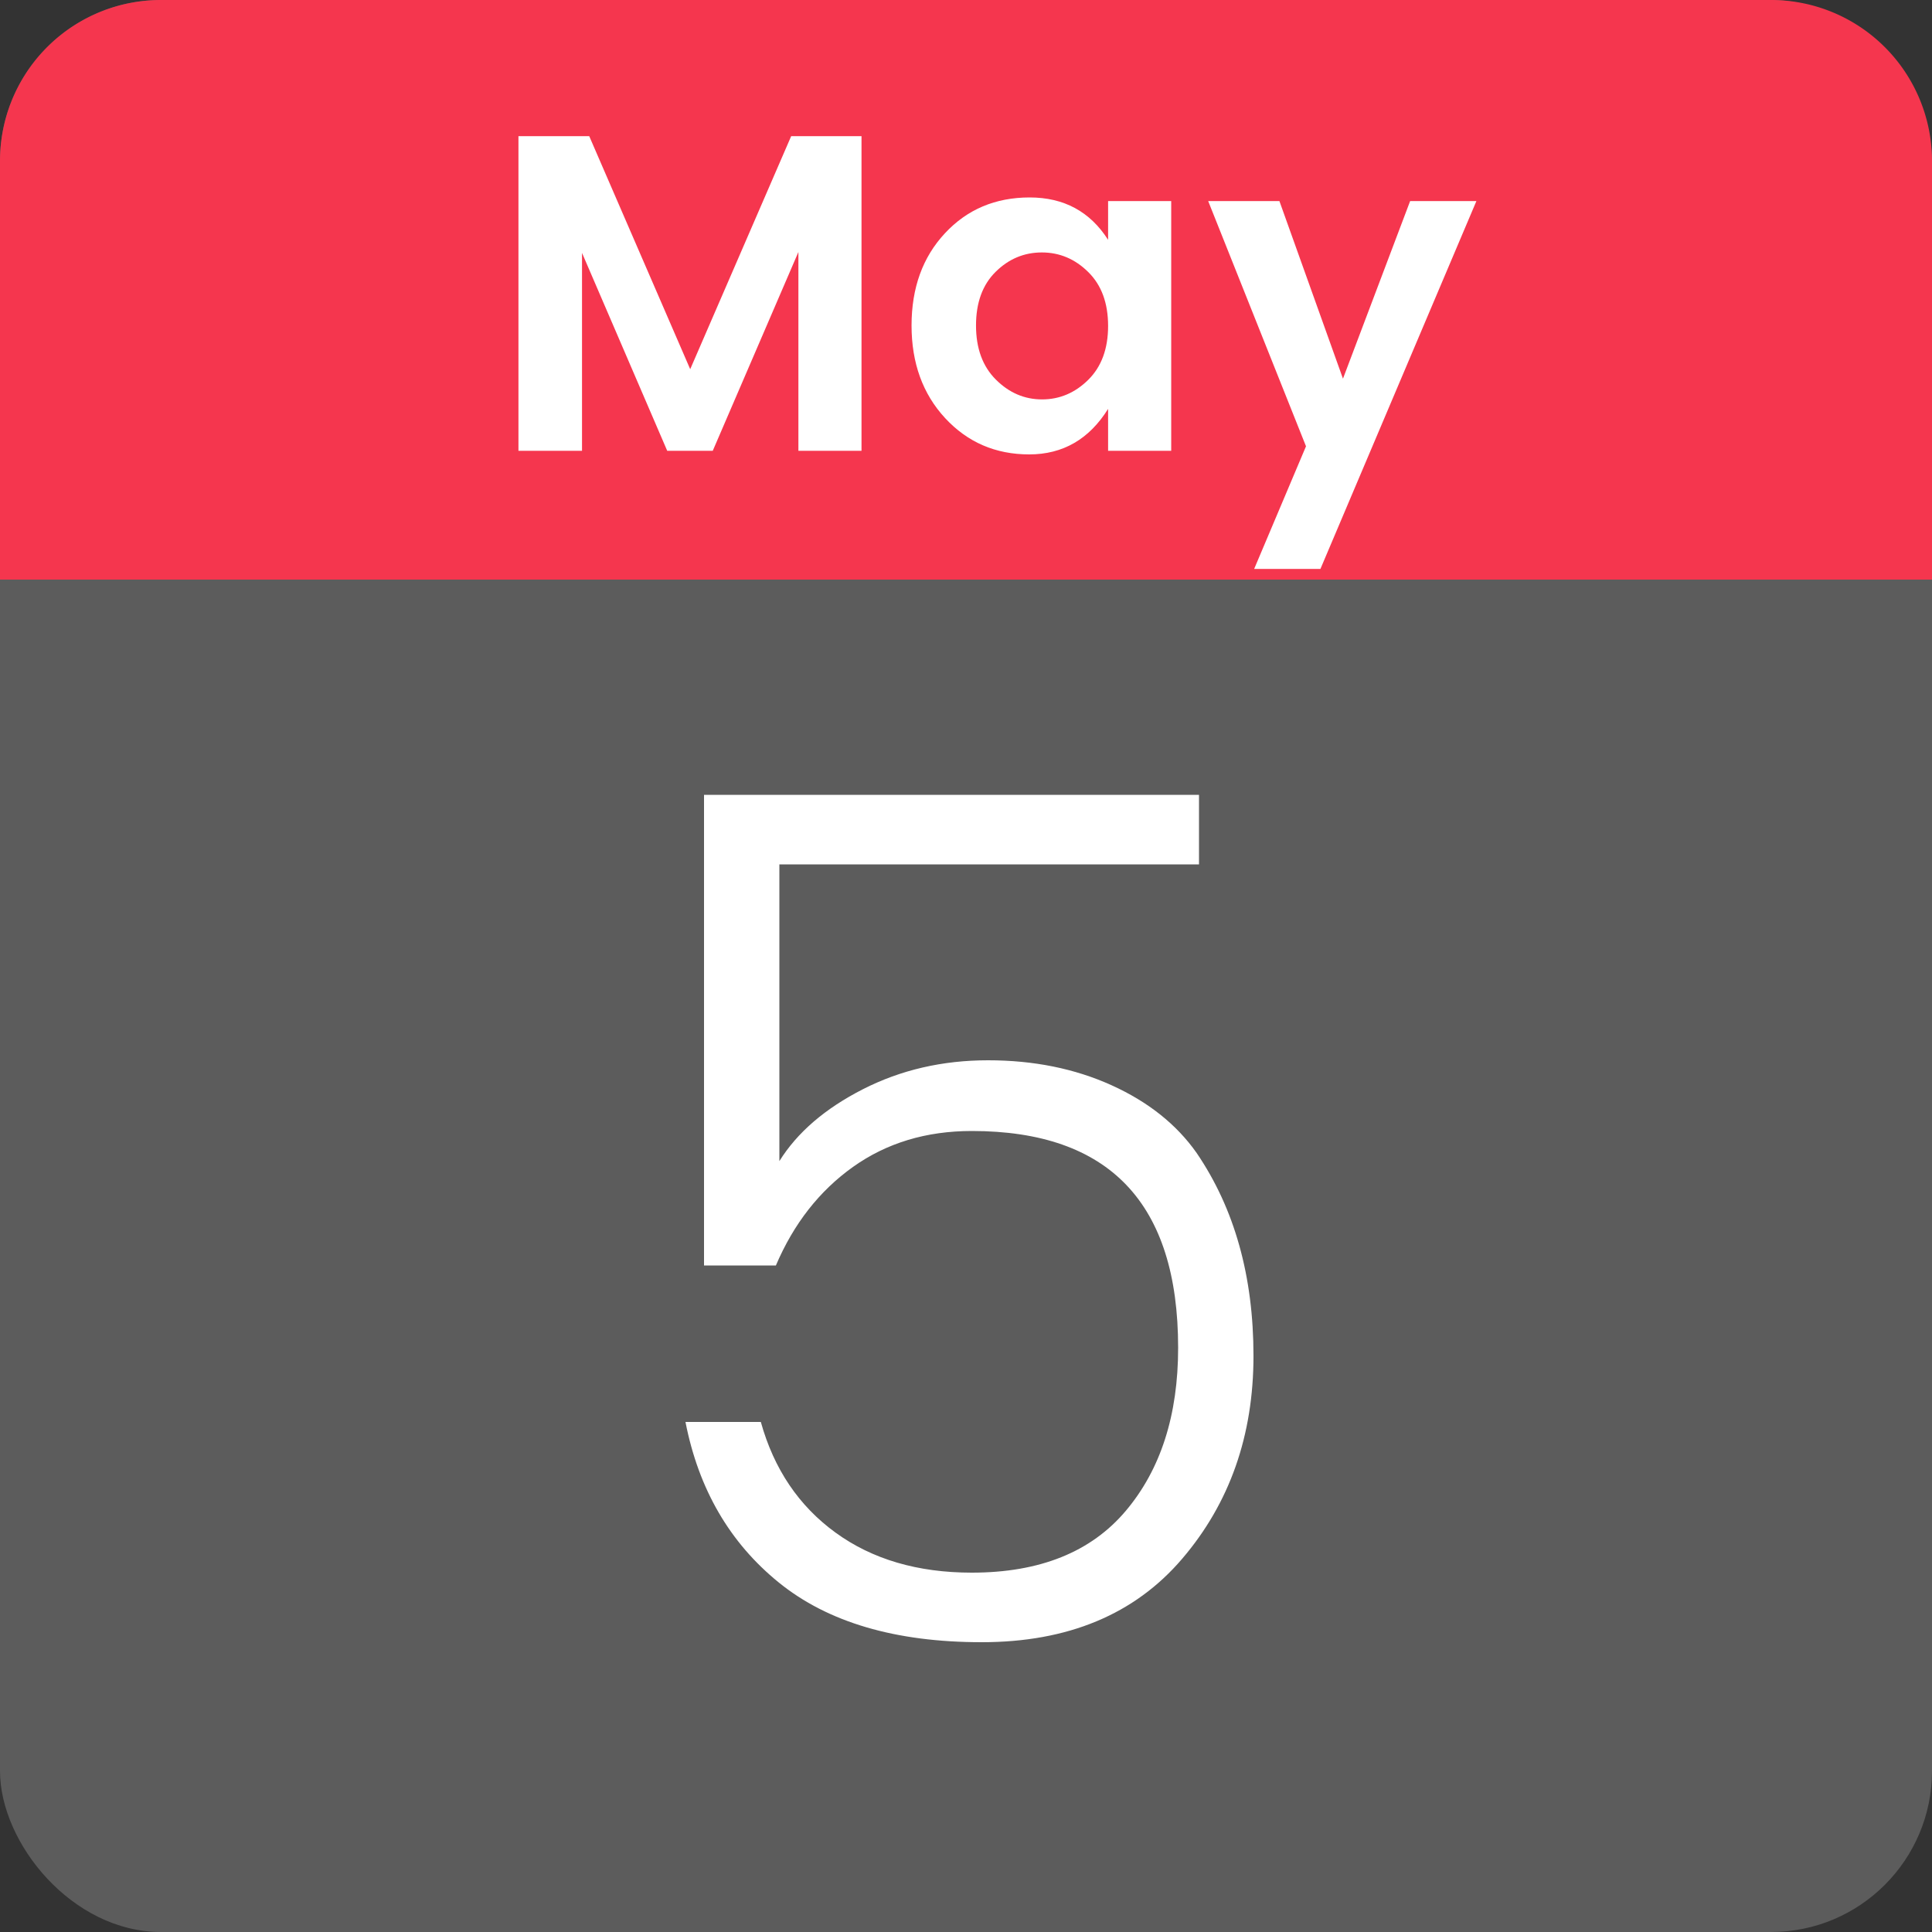 <svg width="60" height="60" viewBox="0 0 60 60" xmlns="http://www.w3.org/2000/svg"><rect x="0" y="0" width="60" height="60" fill="#333333" stroke="none"/><title>5D6E965D-AD92-44B6-BF1D-97131DB48B8F</title><g fill="none" fill-rule="evenodd"><rect fill-opacity=".2" fill="#FFF" width="60" height="60" rx="5"/><path d="M0 4.99A4.998 4.998 0 0 1 5 0h50a5 5 0 0 1 5 4.99V18H0V4.99z" fill="#F5364E"/><path d="M26.755 4.228V14h-1.96V7.826L22.135 14h-1.414l-2.646-6.146V14h-1.974V4.228h2.198l3.136 7.238 3.136-7.238h2.184zm7.658 5.894c0-.71-.205-1.267-.616-1.673-.41-.406-.891-.609-1.442-.609-.55 0-1.029.2-1.435.602-.406.401-.609.957-.609 1.666 0 .71.205 1.27.616 1.68.41.41.889.616 1.435.616s1.024-.203 1.435-.609c.41-.406.616-.964.616-1.673zm-6.104-.014c0-1.167.345-2.121 1.036-2.863.69-.742 1.568-1.113 2.632-1.113s1.876.439 2.436 1.316V6.244h1.96V14h-1.96v-1.302c-.588.943-1.405 1.414-2.45 1.414-1.045 0-1.916-.376-2.611-1.127-.695-.751-1.043-1.71-1.043-2.877zm12.25 3.752l-3.038-7.616h2.212l1.974 5.516 2.086-5.516h2.058l-4.844 11.424h-2.058l1.61-3.808zM21.864 24.684h15.372v2.16H24.204v9.216c.552-.888 1.416-1.632 2.592-2.232 1.176-.6 2.472-.9 3.888-.9s2.694.258 3.834.774c1.14.516 2.022 1.218 2.646 2.106 1.176 1.728 1.764 3.828 1.764 6.3s-.738 4.572-2.214 6.3C35.238 50.136 33.162 51 30.486 51c-2.676 0-4.776-.618-6.3-1.854-1.524-1.236-2.49-2.898-2.898-4.986h2.34c.408 1.464 1.182 2.61 2.322 3.438 1.14.828 2.55 1.242 4.23 1.242 2.112 0 3.708-.642 4.788-1.926 1.08-1.284 1.62-2.97 1.62-5.058 0-4.488-2.136-6.732-6.408-6.732-1.416 0-2.646.372-3.69 1.116-1.044.744-1.842 1.764-2.394 3.06h-2.232V24.684z" fill="#FFF"/></g></svg>